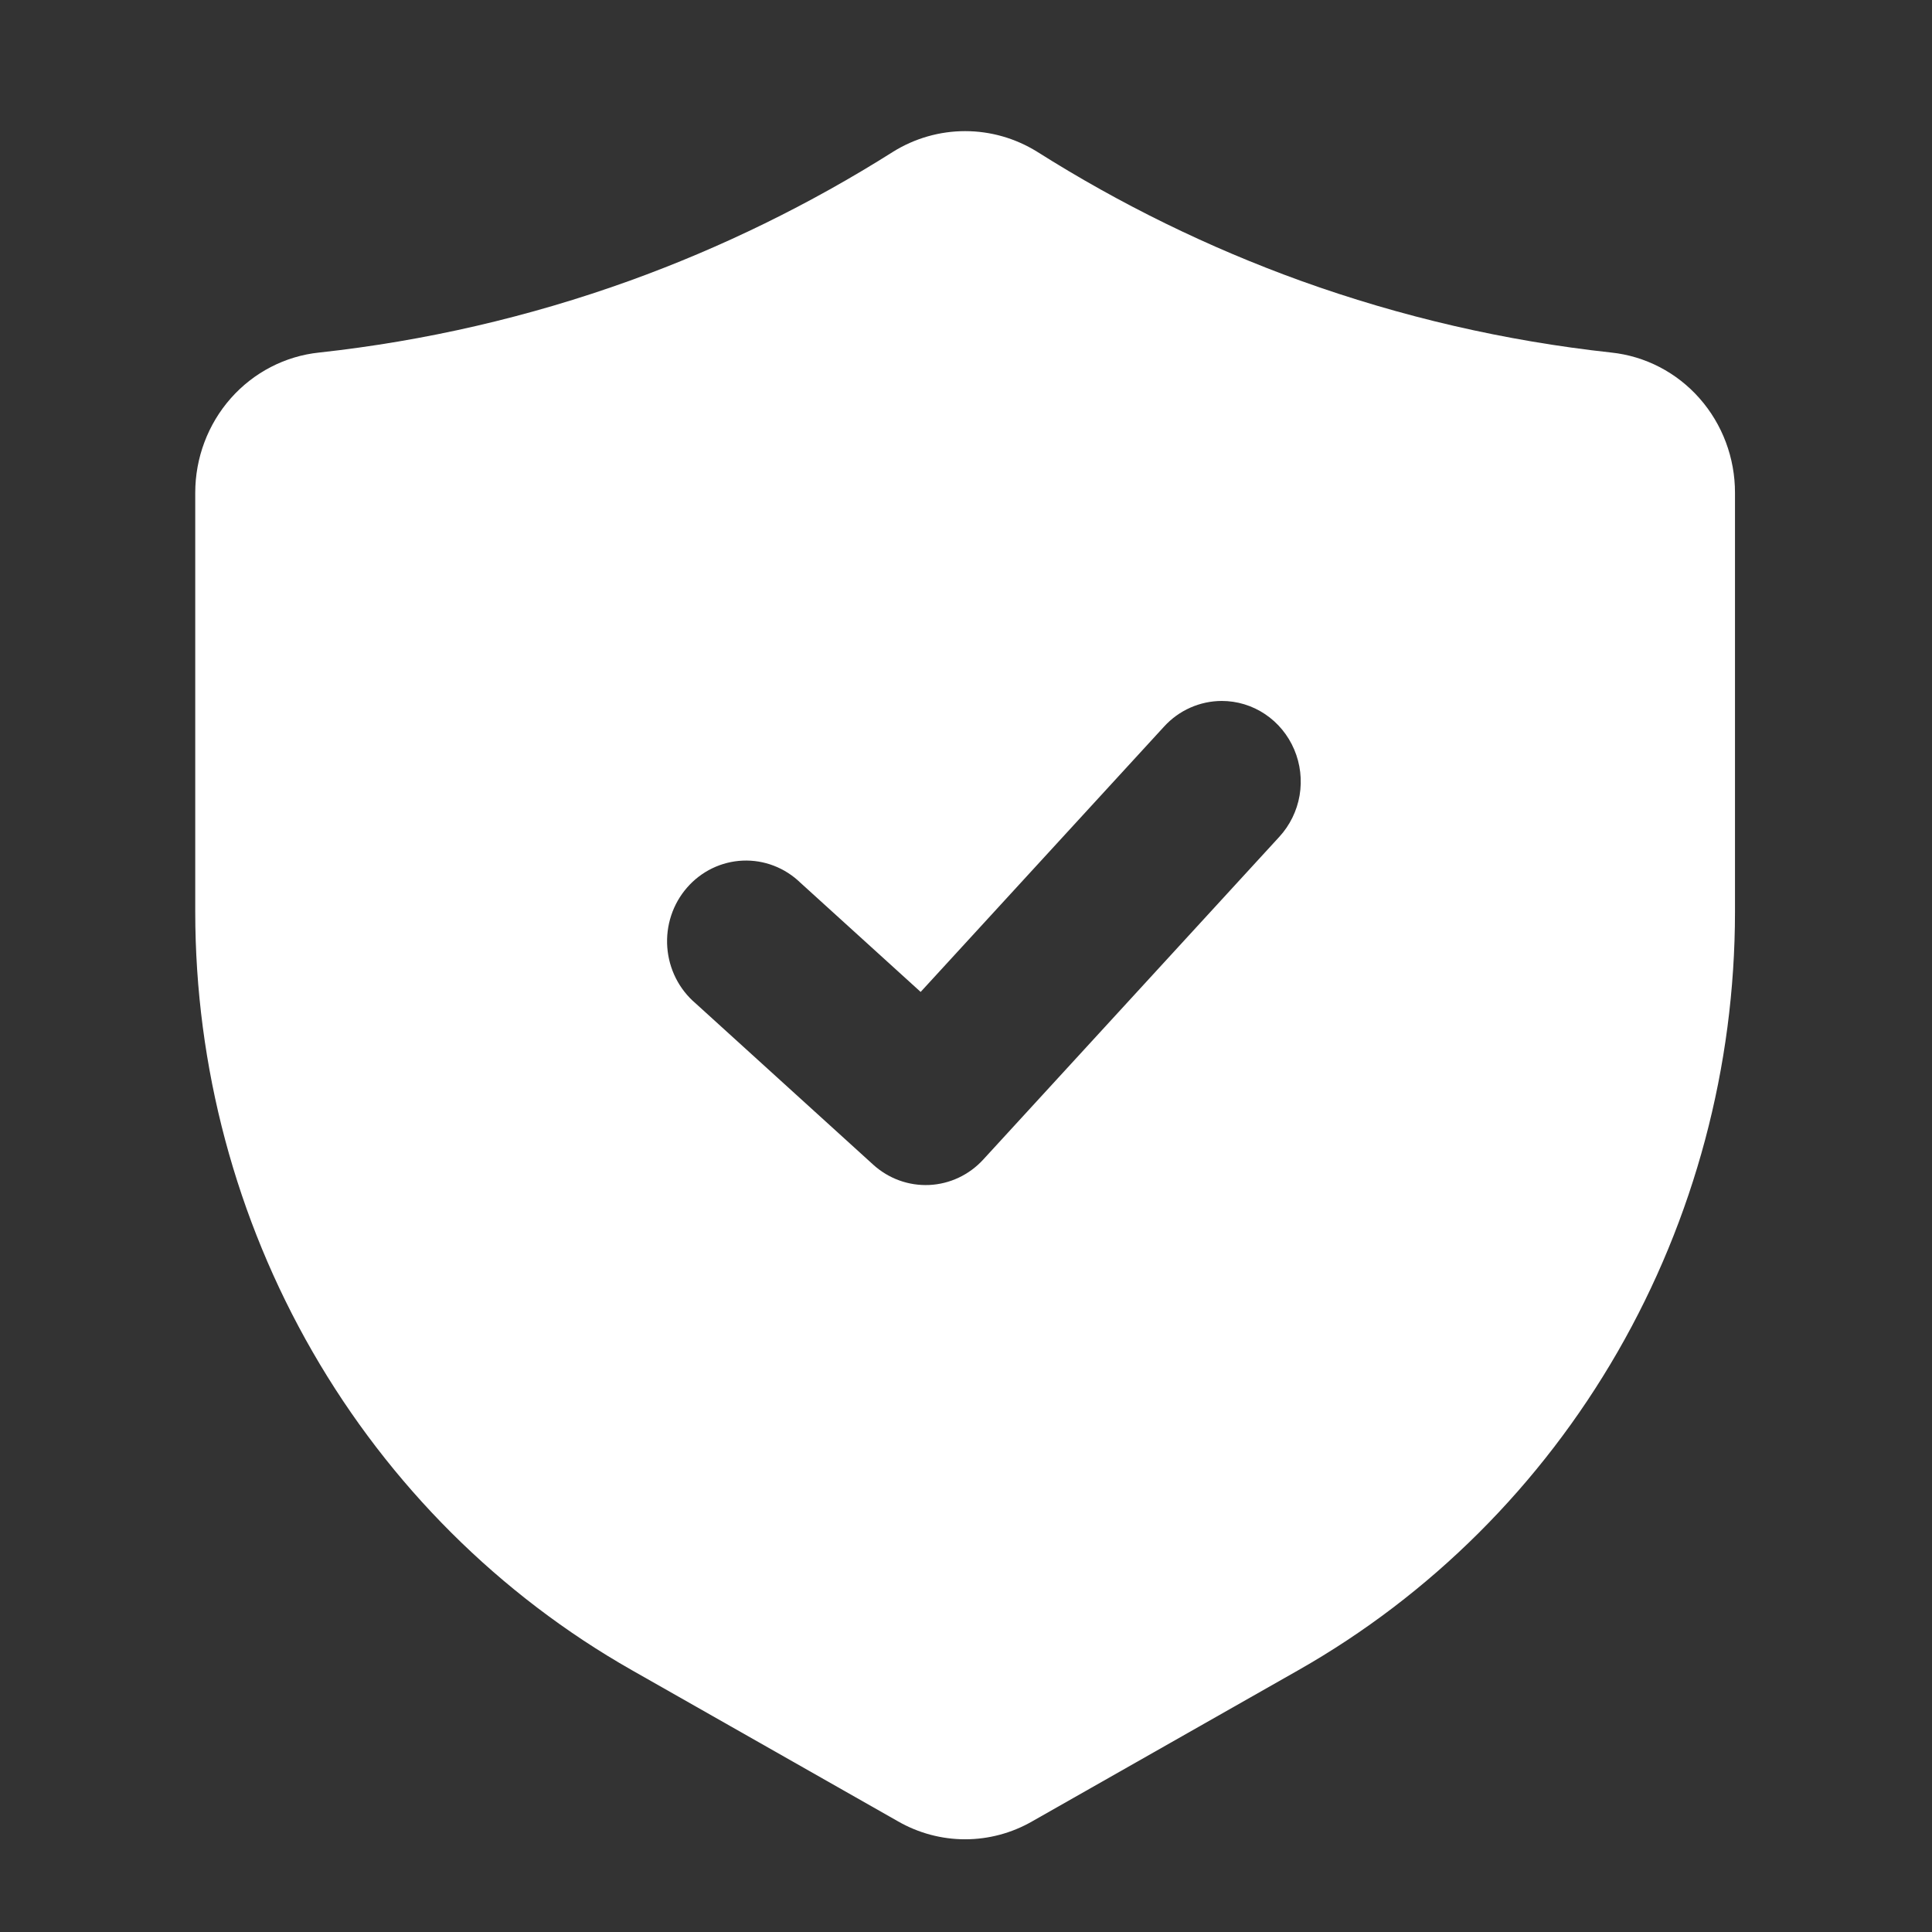 <?xml version="1.0" encoding="UTF-8"?> <svg xmlns="http://www.w3.org/2000/svg" width="72" height="72" viewBox="0 0 72 72" fill="none"><rect x="0" y="0" width="72" height="72" fill="#333333" stroke="none"/><path d="M60.044 13.138C56.099 12.708 52.216 11.811 48.474 10.464C45.039 9.224 41.745 7.611 38.648 5.653C37.84 5.152 36.913 4.887 35.967 4.887C35.022 4.887 34.095 5.152 33.286 5.653L33.283 5.656C30.187 7.612 26.894 9.224 23.461 10.464C19.721 11.811 15.84 12.708 11.896 13.138C10.63 13.269 9.456 13.877 8.602 14.842C7.749 15.808 7.276 17.063 7.276 18.364V33.986C7.279 39.75 8.788 45.41 11.649 50.378C14.51 55.346 18.619 59.443 23.549 62.243L33.466 67.876C34.23 68.315 35.091 68.545 35.967 68.545C36.843 68.545 37.705 68.315 38.468 67.876L48.385 62.243C53.316 59.443 57.424 55.346 60.285 50.378C63.146 45.41 64.656 39.75 64.658 33.986V18.367C64.66 17.066 64.189 15.81 63.336 14.844C62.484 13.877 61.311 13.271 60.044 13.138ZM47.676 31.186L36.641 43.215C36.117 43.786 35.395 44.126 34.629 44.161C33.864 44.196 33.115 43.925 32.542 43.404L25.921 37.39C25.618 37.132 25.368 36.815 25.187 36.456C25.006 36.098 24.898 35.706 24.868 35.304C24.838 34.901 24.888 34.497 25.014 34.115C25.14 33.733 25.341 33.381 25.603 33.08C25.865 32.778 26.184 32.534 26.54 32.361C26.897 32.188 27.284 32.09 27.678 32.073C28.072 32.056 28.466 32.12 28.835 32.262C29.205 32.403 29.543 32.62 29.829 32.897L34.31 36.966L43.386 27.073C43.661 26.773 43.993 26.534 44.362 26.371C44.731 26.208 45.129 26.123 45.531 26.122C46.105 26.122 46.667 26.293 47.147 26.615C47.627 26.937 48.004 27.395 48.232 27.933C48.461 28.471 48.53 29.066 48.432 29.644C48.333 30.222 48.069 30.758 47.676 31.186Z" fill="white"></path></svg> 